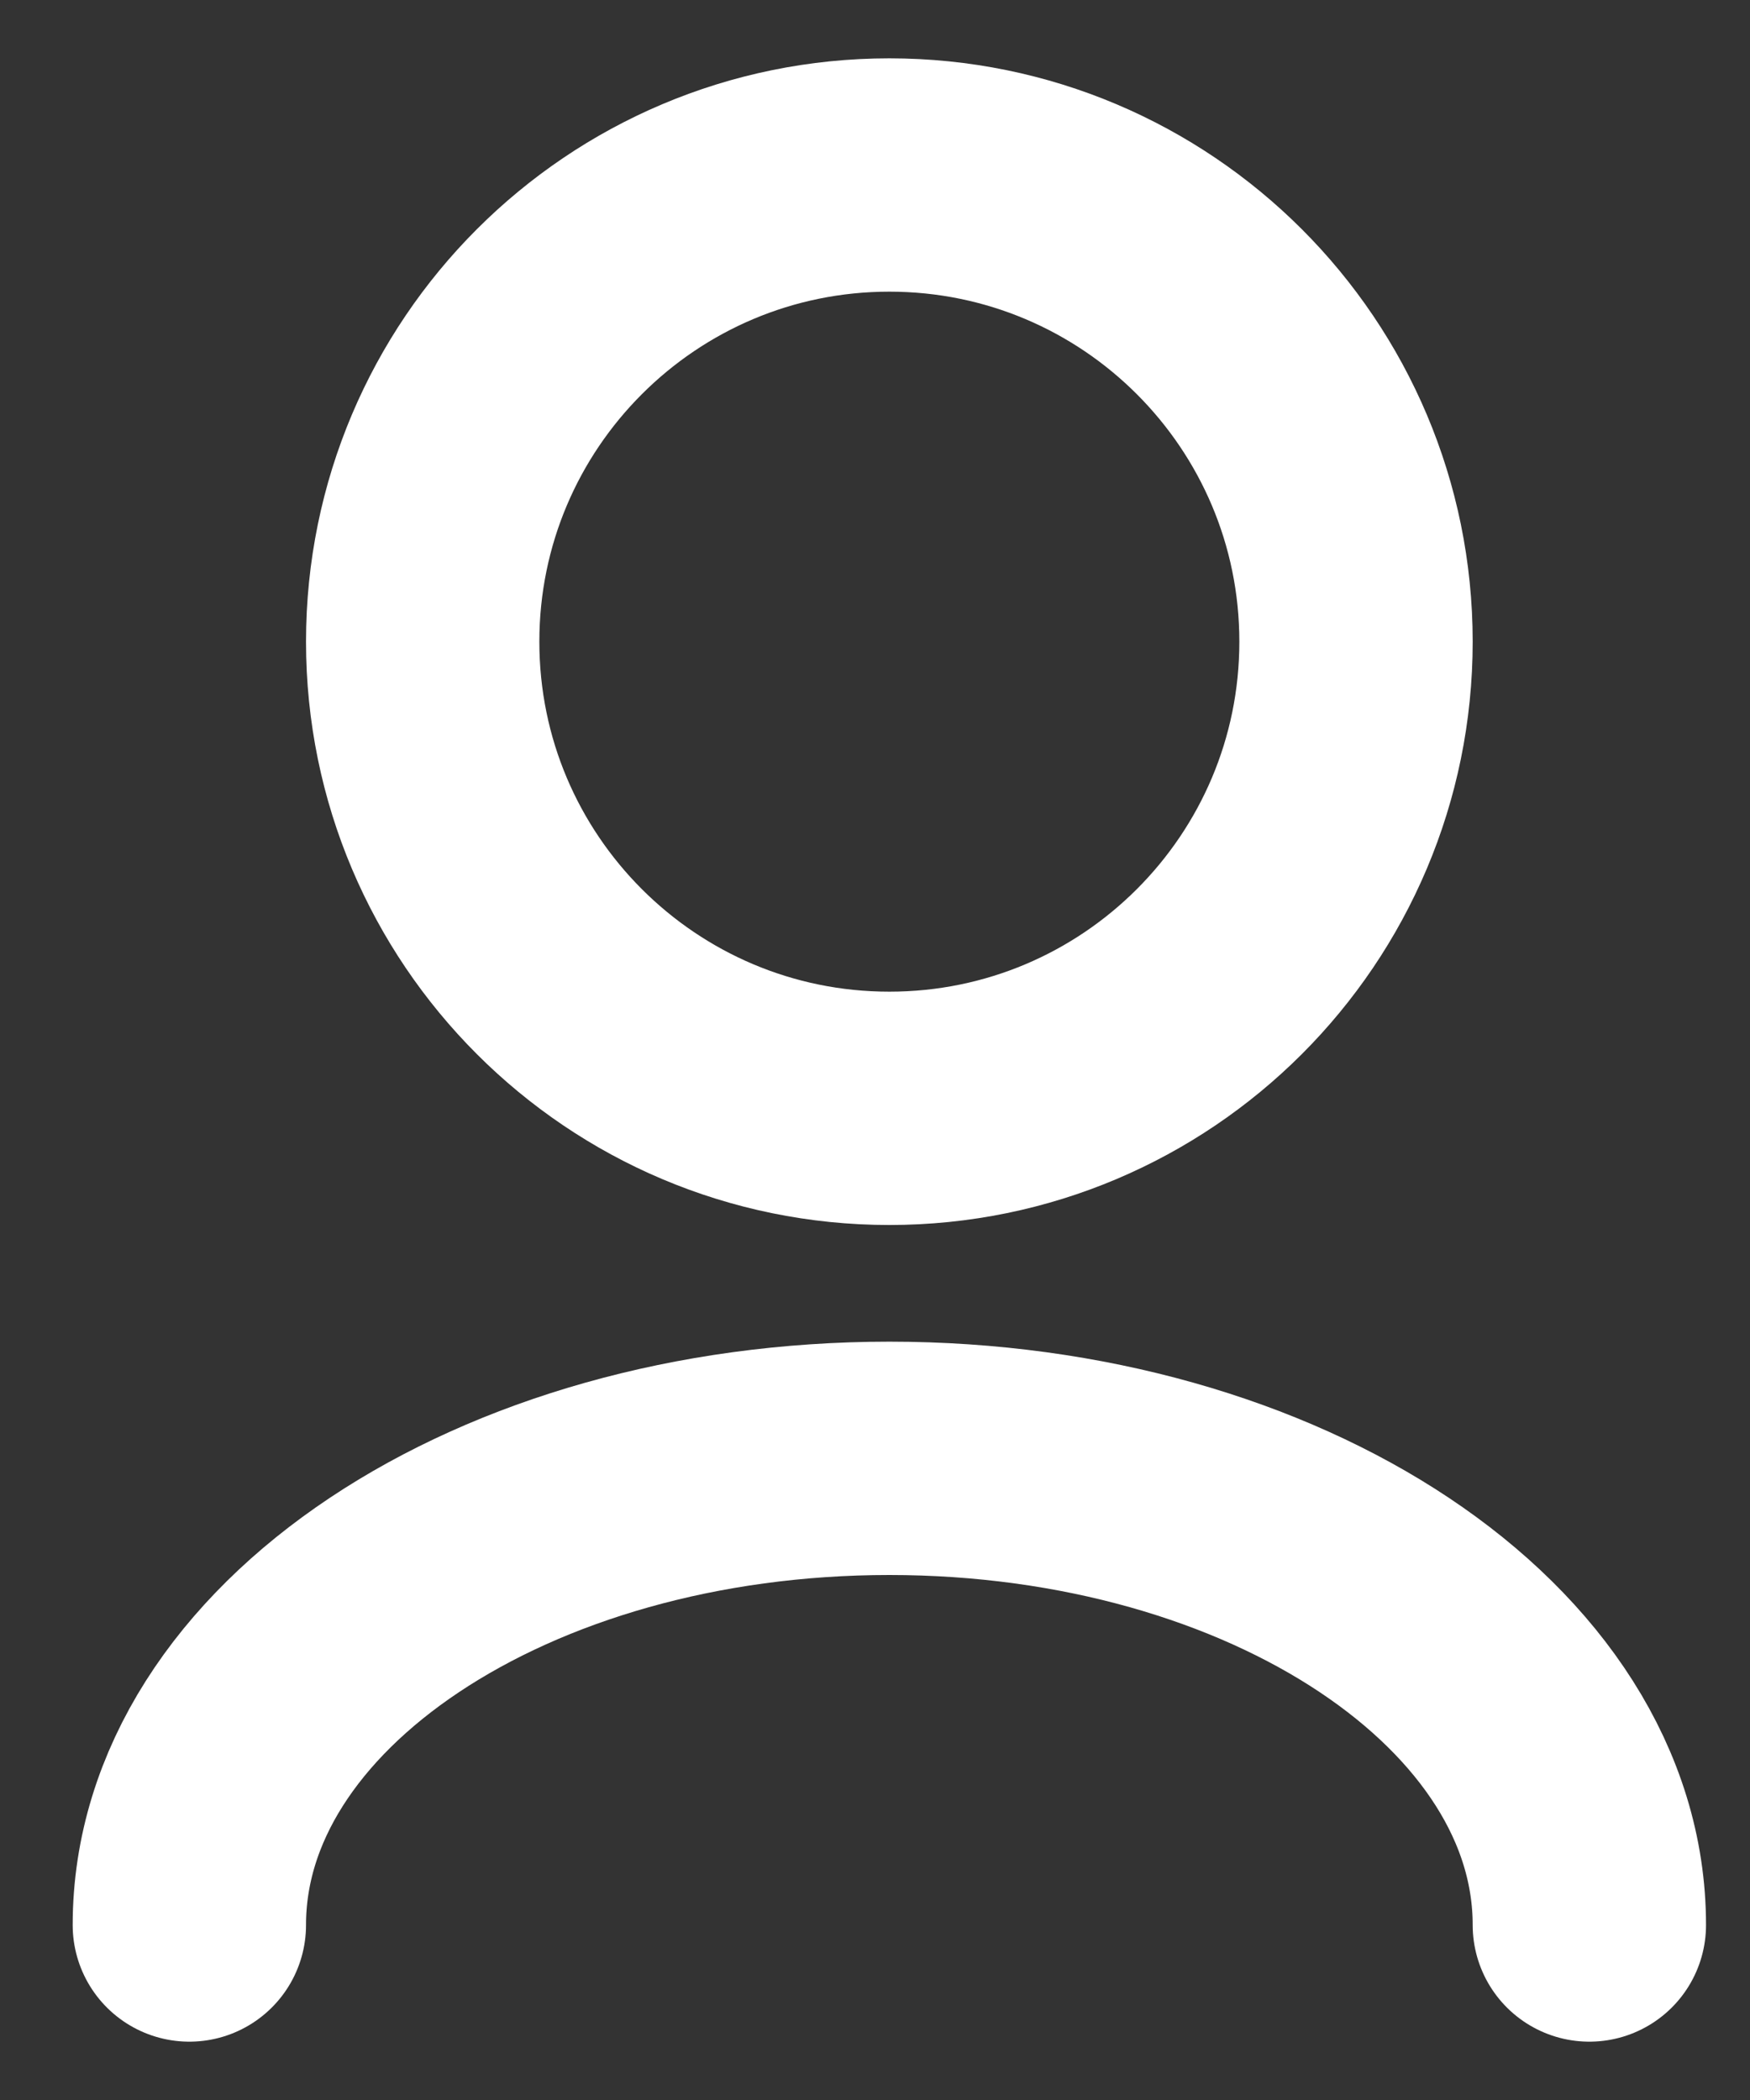 <svg width="15" height="18" viewBox="0 0 15 18" fill="none" xmlns="http://www.w3.org/2000/svg">
<rect x="0" y="0" width="15" height="18" fill="#333333" stroke="none"/>
<path d="M13.623 16.5C13.623 14.291 10.937 12.5 7.623 12.5C4.309 12.5 1.623 14.291 1.623 16.5M7.623 9.5C5.414 9.5 3.623 7.709 3.623 5.5C3.623 3.291 5.414 1.5 7.623 1.5C9.832 1.5 11.623 3.291 11.623 5.5C11.623 7.709 9.832 9.5 7.623 9.5Z" stroke="white" stroke-width="2" stroke-linecap="round" stroke-linejoin="round"/>
</svg>
